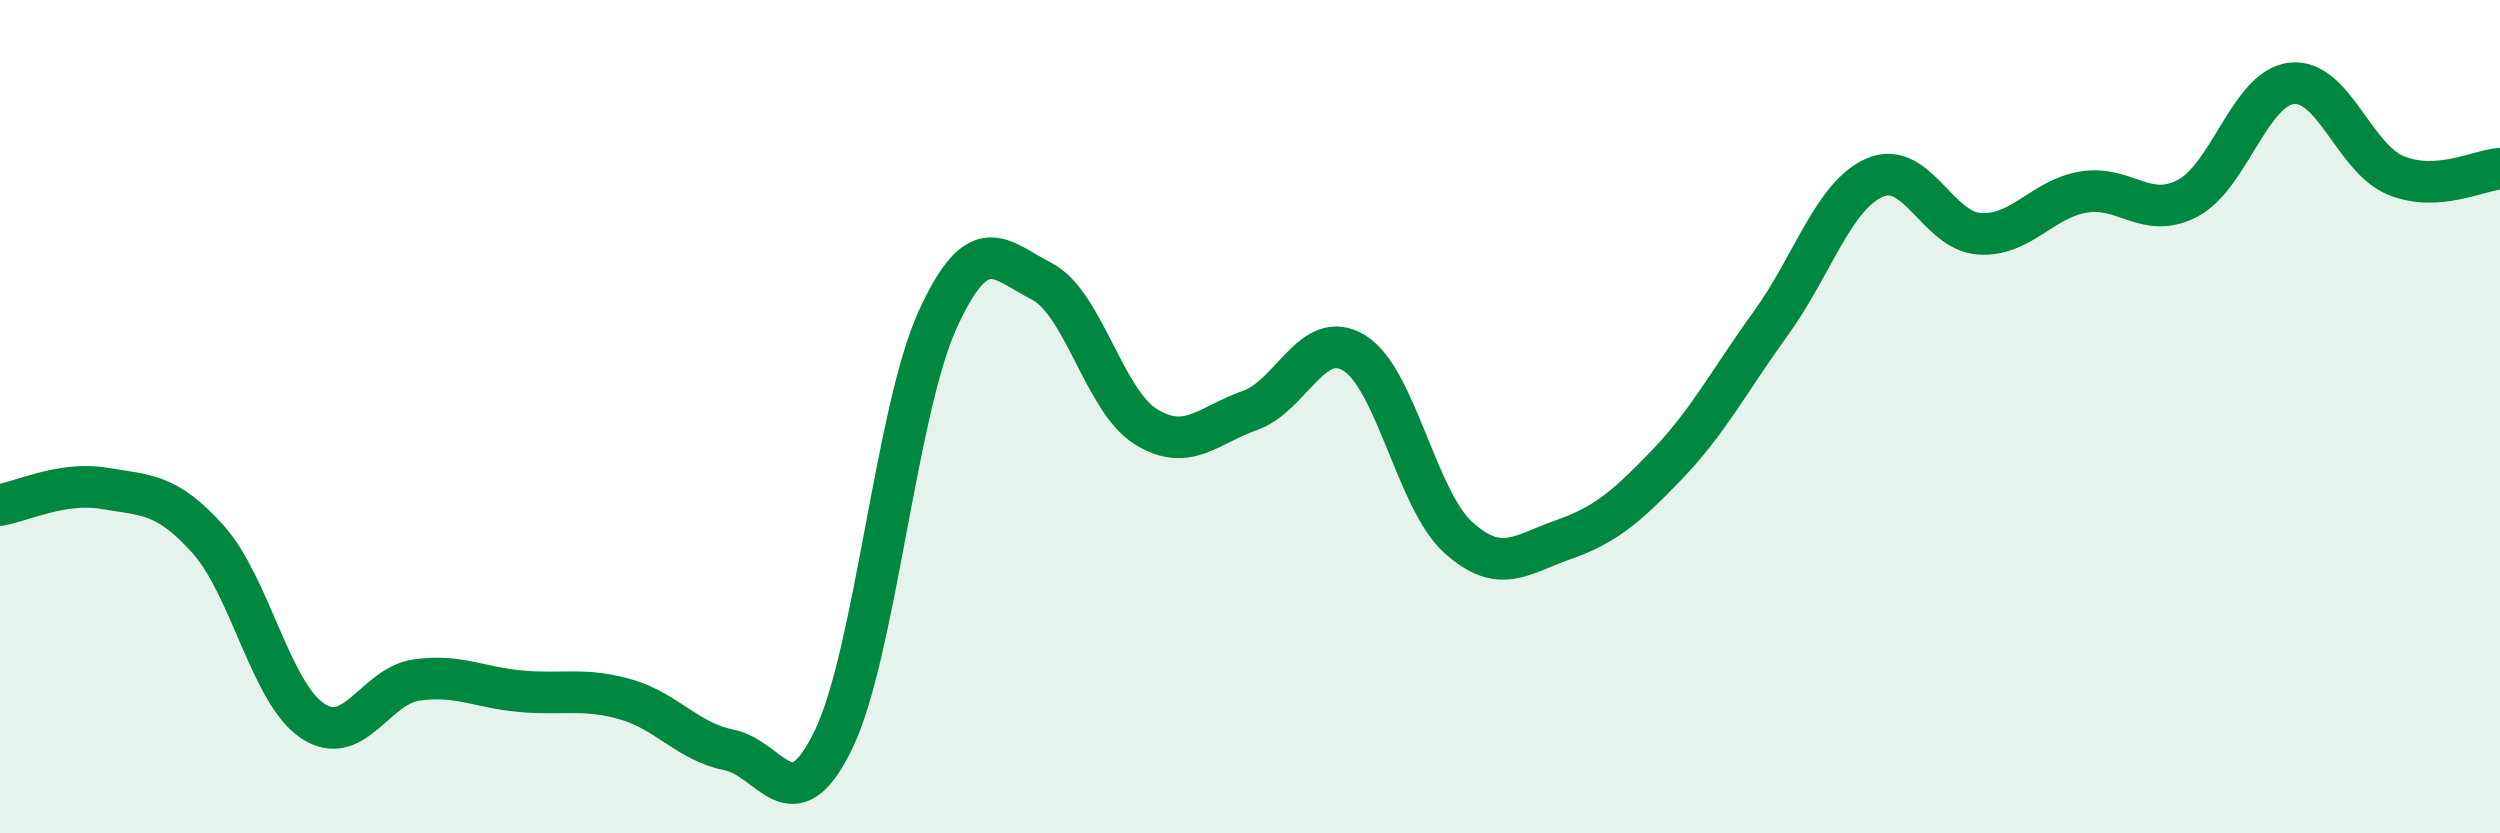 
    <svg width="60" height="20" viewBox="0 0 60 20" xmlns="http://www.w3.org/2000/svg">
      <path
        d="M 0,12.12 C 0.5,12.04 1.5,11.55 2.5,11.72 C 3.5,11.89 4,11.83 5,12.95 C 6,14.07 6.5,16.63 7.5,17.3 C 8.5,17.97 9,16.46 10,16.32 C 11,16.18 11.5,16.5 12.5,16.59 C 13.5,16.68 14,16.5 15,16.78 C 16,17.06 16.5,17.8 17.5,18 C 18.5,18.2 19,19.82 20,17.76 C 21,15.7 21.5,9.88 22.5,7.68 C 23.5,5.48 24,6.24 25,6.75 C 26,7.26 26.5,9.62 27.5,10.24 C 28.5,10.86 29,10.2 30,9.85 C 31,9.5 31.5,7.86 32.5,8.47 C 33.5,9.08 34,12 35,12.9 C 36,13.8 36.5,13.31 37.5,12.96 C 38.5,12.61 39,12.2 40,11.16 C 41,10.12 41.5,9.14 42.5,7.76 C 43.5,6.38 44,4.69 45,4.26 C 46,3.83 46.5,5.54 47.5,5.61 C 48.5,5.68 49,4.78 50,4.61 C 51,4.44 51.5,5.28 52.5,4.76 C 53.5,4.24 54,2.11 55,2 C 56,1.89 56.5,3.8 57.5,4.21 C 58.5,4.62 59.5,4.08 60,4.05L60 20L0 20Z"
        fill="#008740"
        opacity="0.1"
        stroke-linecap="round"
        stroke-linejoin="round"
      />
      <path
        d="M 0,12.12 C 0.5,12.04 1.5,11.55 2.5,11.72 C 3.5,11.89 4,11.83 5,12.95 C 6,14.07 6.5,16.63 7.5,17.3 C 8.5,17.97 9,16.46 10,16.32 C 11,16.18 11.5,16.5 12.5,16.59 C 13.5,16.68 14,16.5 15,16.78 C 16,17.06 16.5,17.8 17.5,18 C 18.5,18.2 19,19.82 20,17.76 C 21,15.7 21.5,9.88 22.5,7.68 C 23.5,5.48 24,6.24 25,6.75 C 26,7.26 26.5,9.62 27.5,10.24 C 28.5,10.86 29,10.2 30,9.85 C 31,9.5 31.5,7.86 32.5,8.47 C 33.5,9.08 34,12 35,12.9 C 36,13.8 36.5,13.31 37.5,12.96 C 38.5,12.61 39,12.2 40,11.16 C 41,10.12 41.5,9.14 42.5,7.76 C 43.5,6.38 44,4.69 45,4.26 C 46,3.83 46.5,5.54 47.5,5.61 C 48.5,5.68 49,4.78 50,4.61 C 51,4.44 51.5,5.28 52.5,4.76 C 53.5,4.24 54,2.11 55,2 C 56,1.89 56.5,3.8 57.5,4.21 C 58.5,4.62 59.5,4.08 60,4.05"
        stroke="#008740"
        stroke-width="1"
        fill="none"
        stroke-linecap="round"
        stroke-linejoin="round"
      />
    </svg>
  